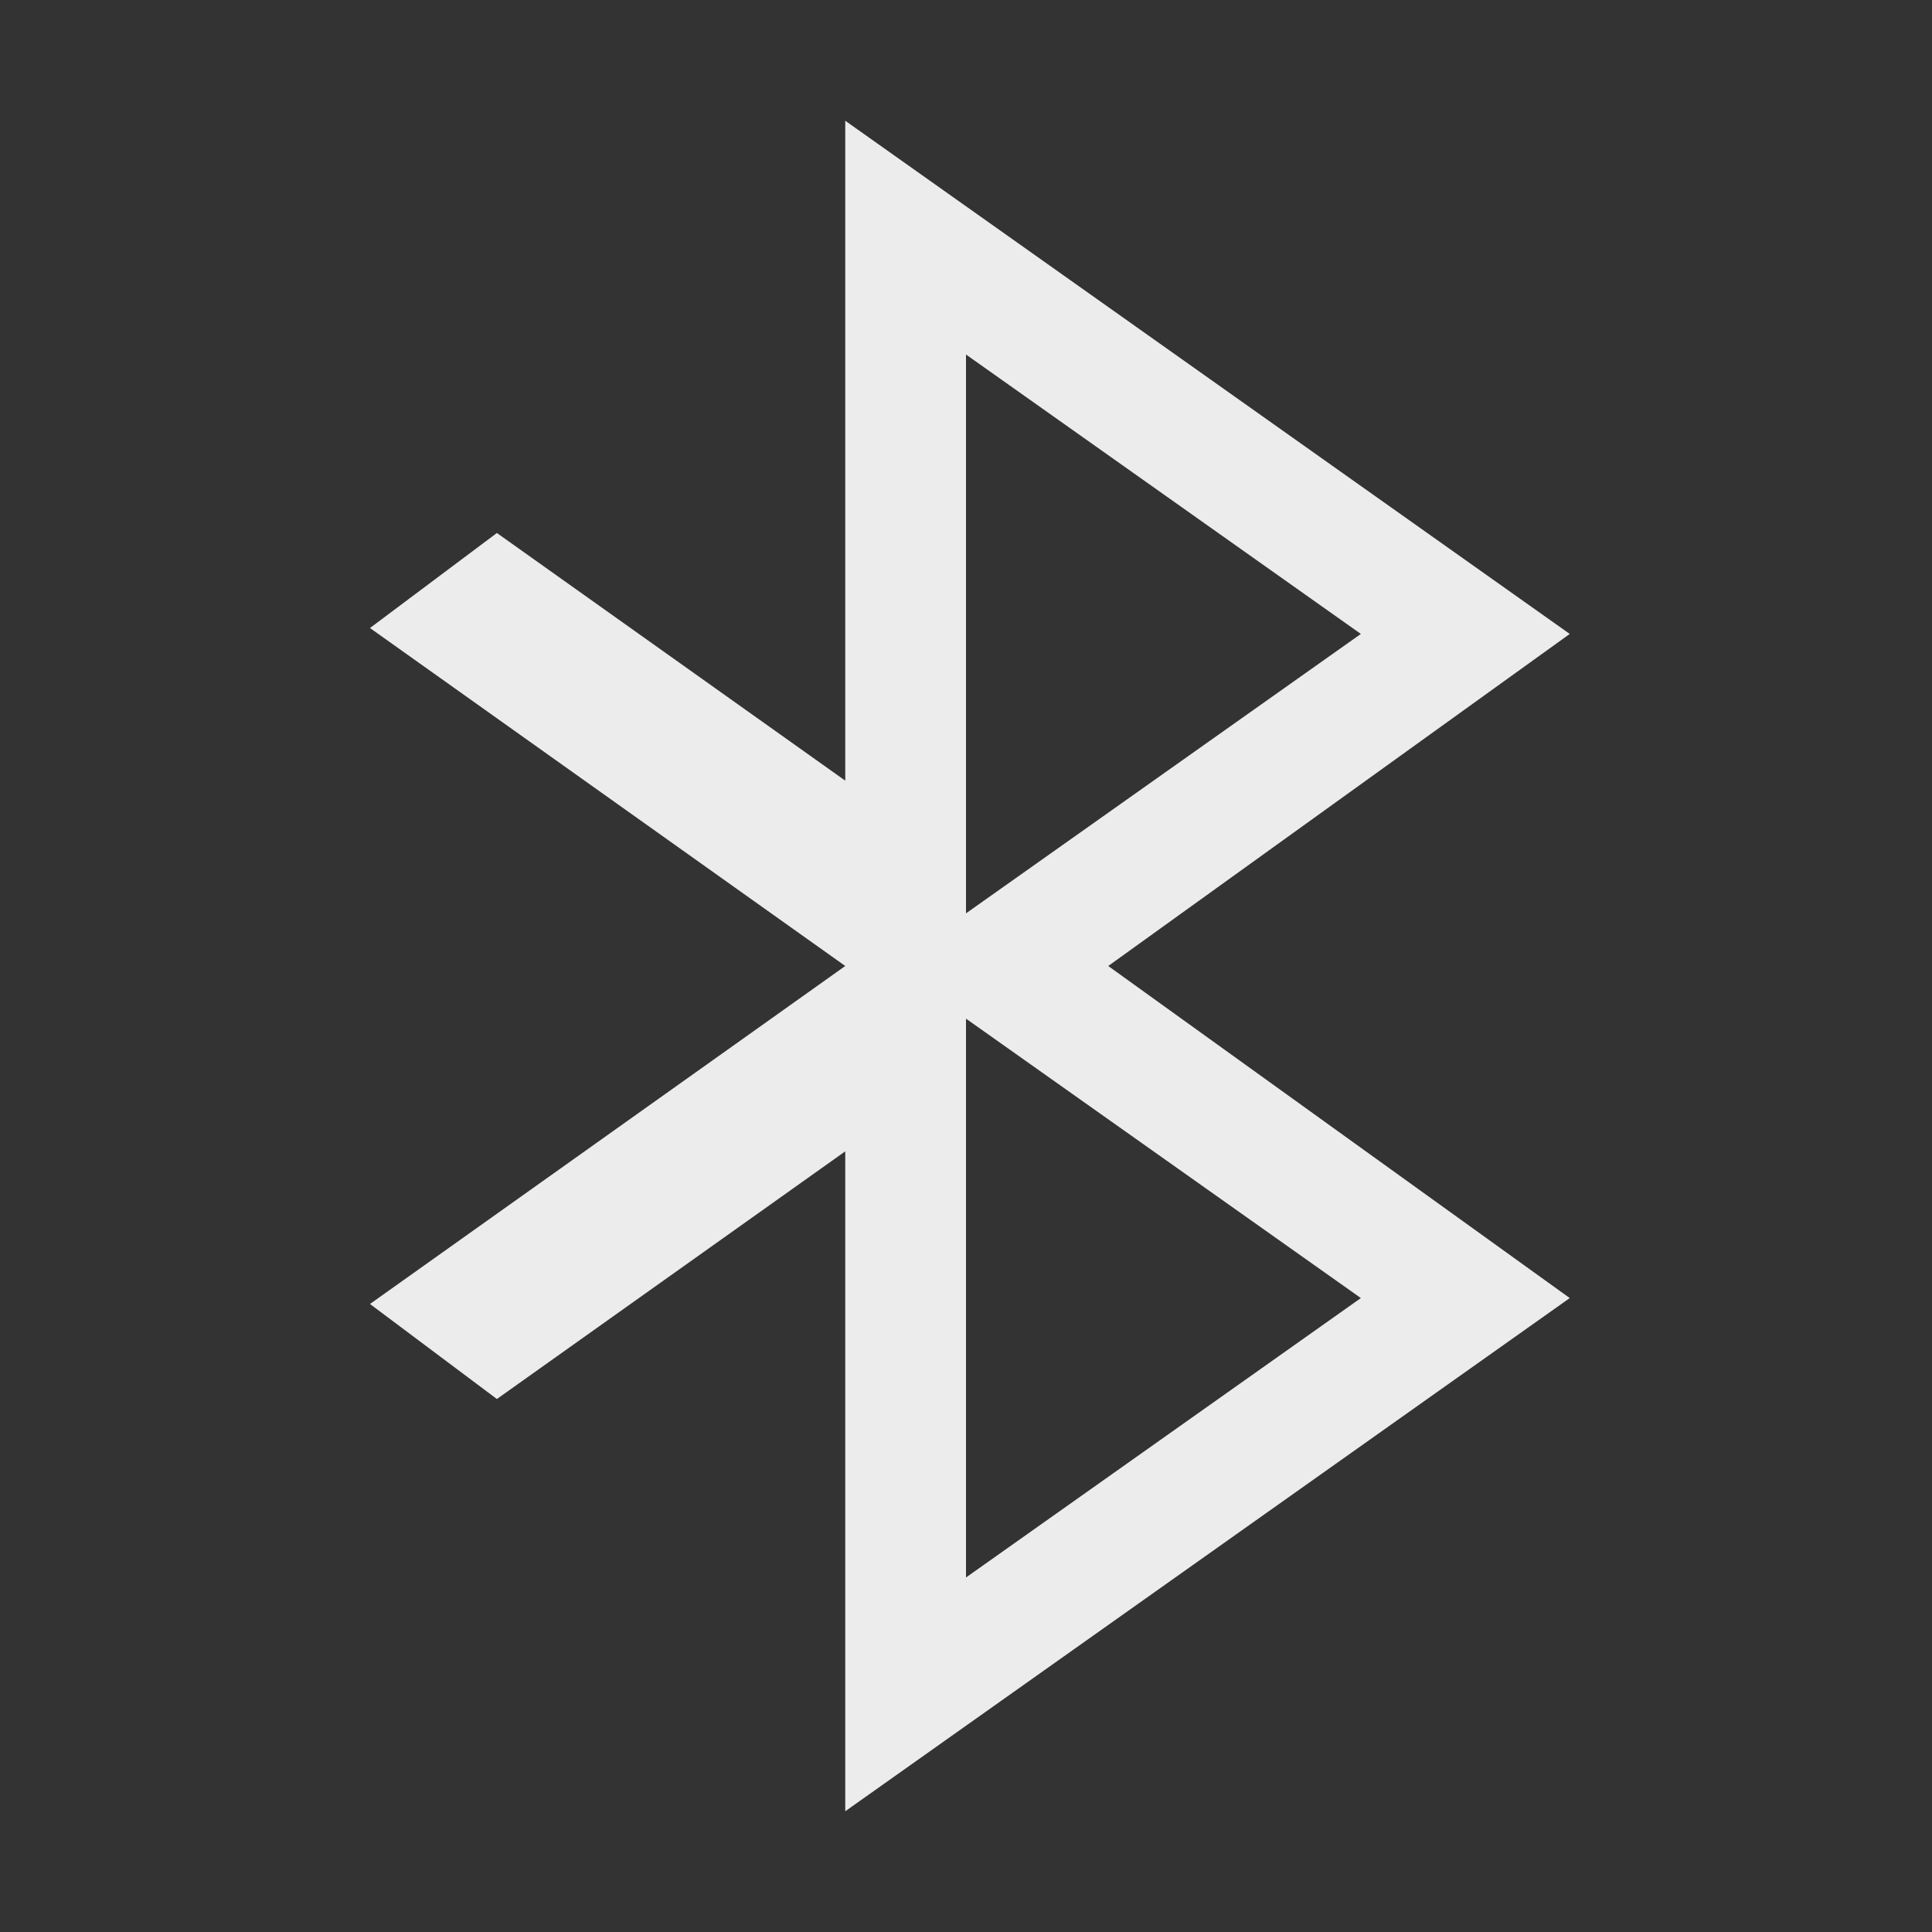 <svg xmlns="http://www.w3.org/2000/svg" viewBox="0 0 16 16">
 <rect x="0" y="0" width="16" height="16" fill="#333333" stroke="none"/>
 <path d="m 7 1 0 5.465 l -2.885 -2.051 -1.051 0.787 3.936 2.799 -3.936 2.799 1.051 0.787 2.885 -2.051 0 5.465 6 -4.25 -3.822 -2.75 3.822 -2.75 -6 -4.25 z m 1 1.936 l 3.27 2.314 -3.27 2.314 l 0 -4.629 z m 0 5.5 3.27 2.314 -3.27 2.314 0 -4.629 z" style="fill:#ececec;opacity:1;fill-opacity:1;stroke:none;fill-rule:nonzero"/>
</svg>
